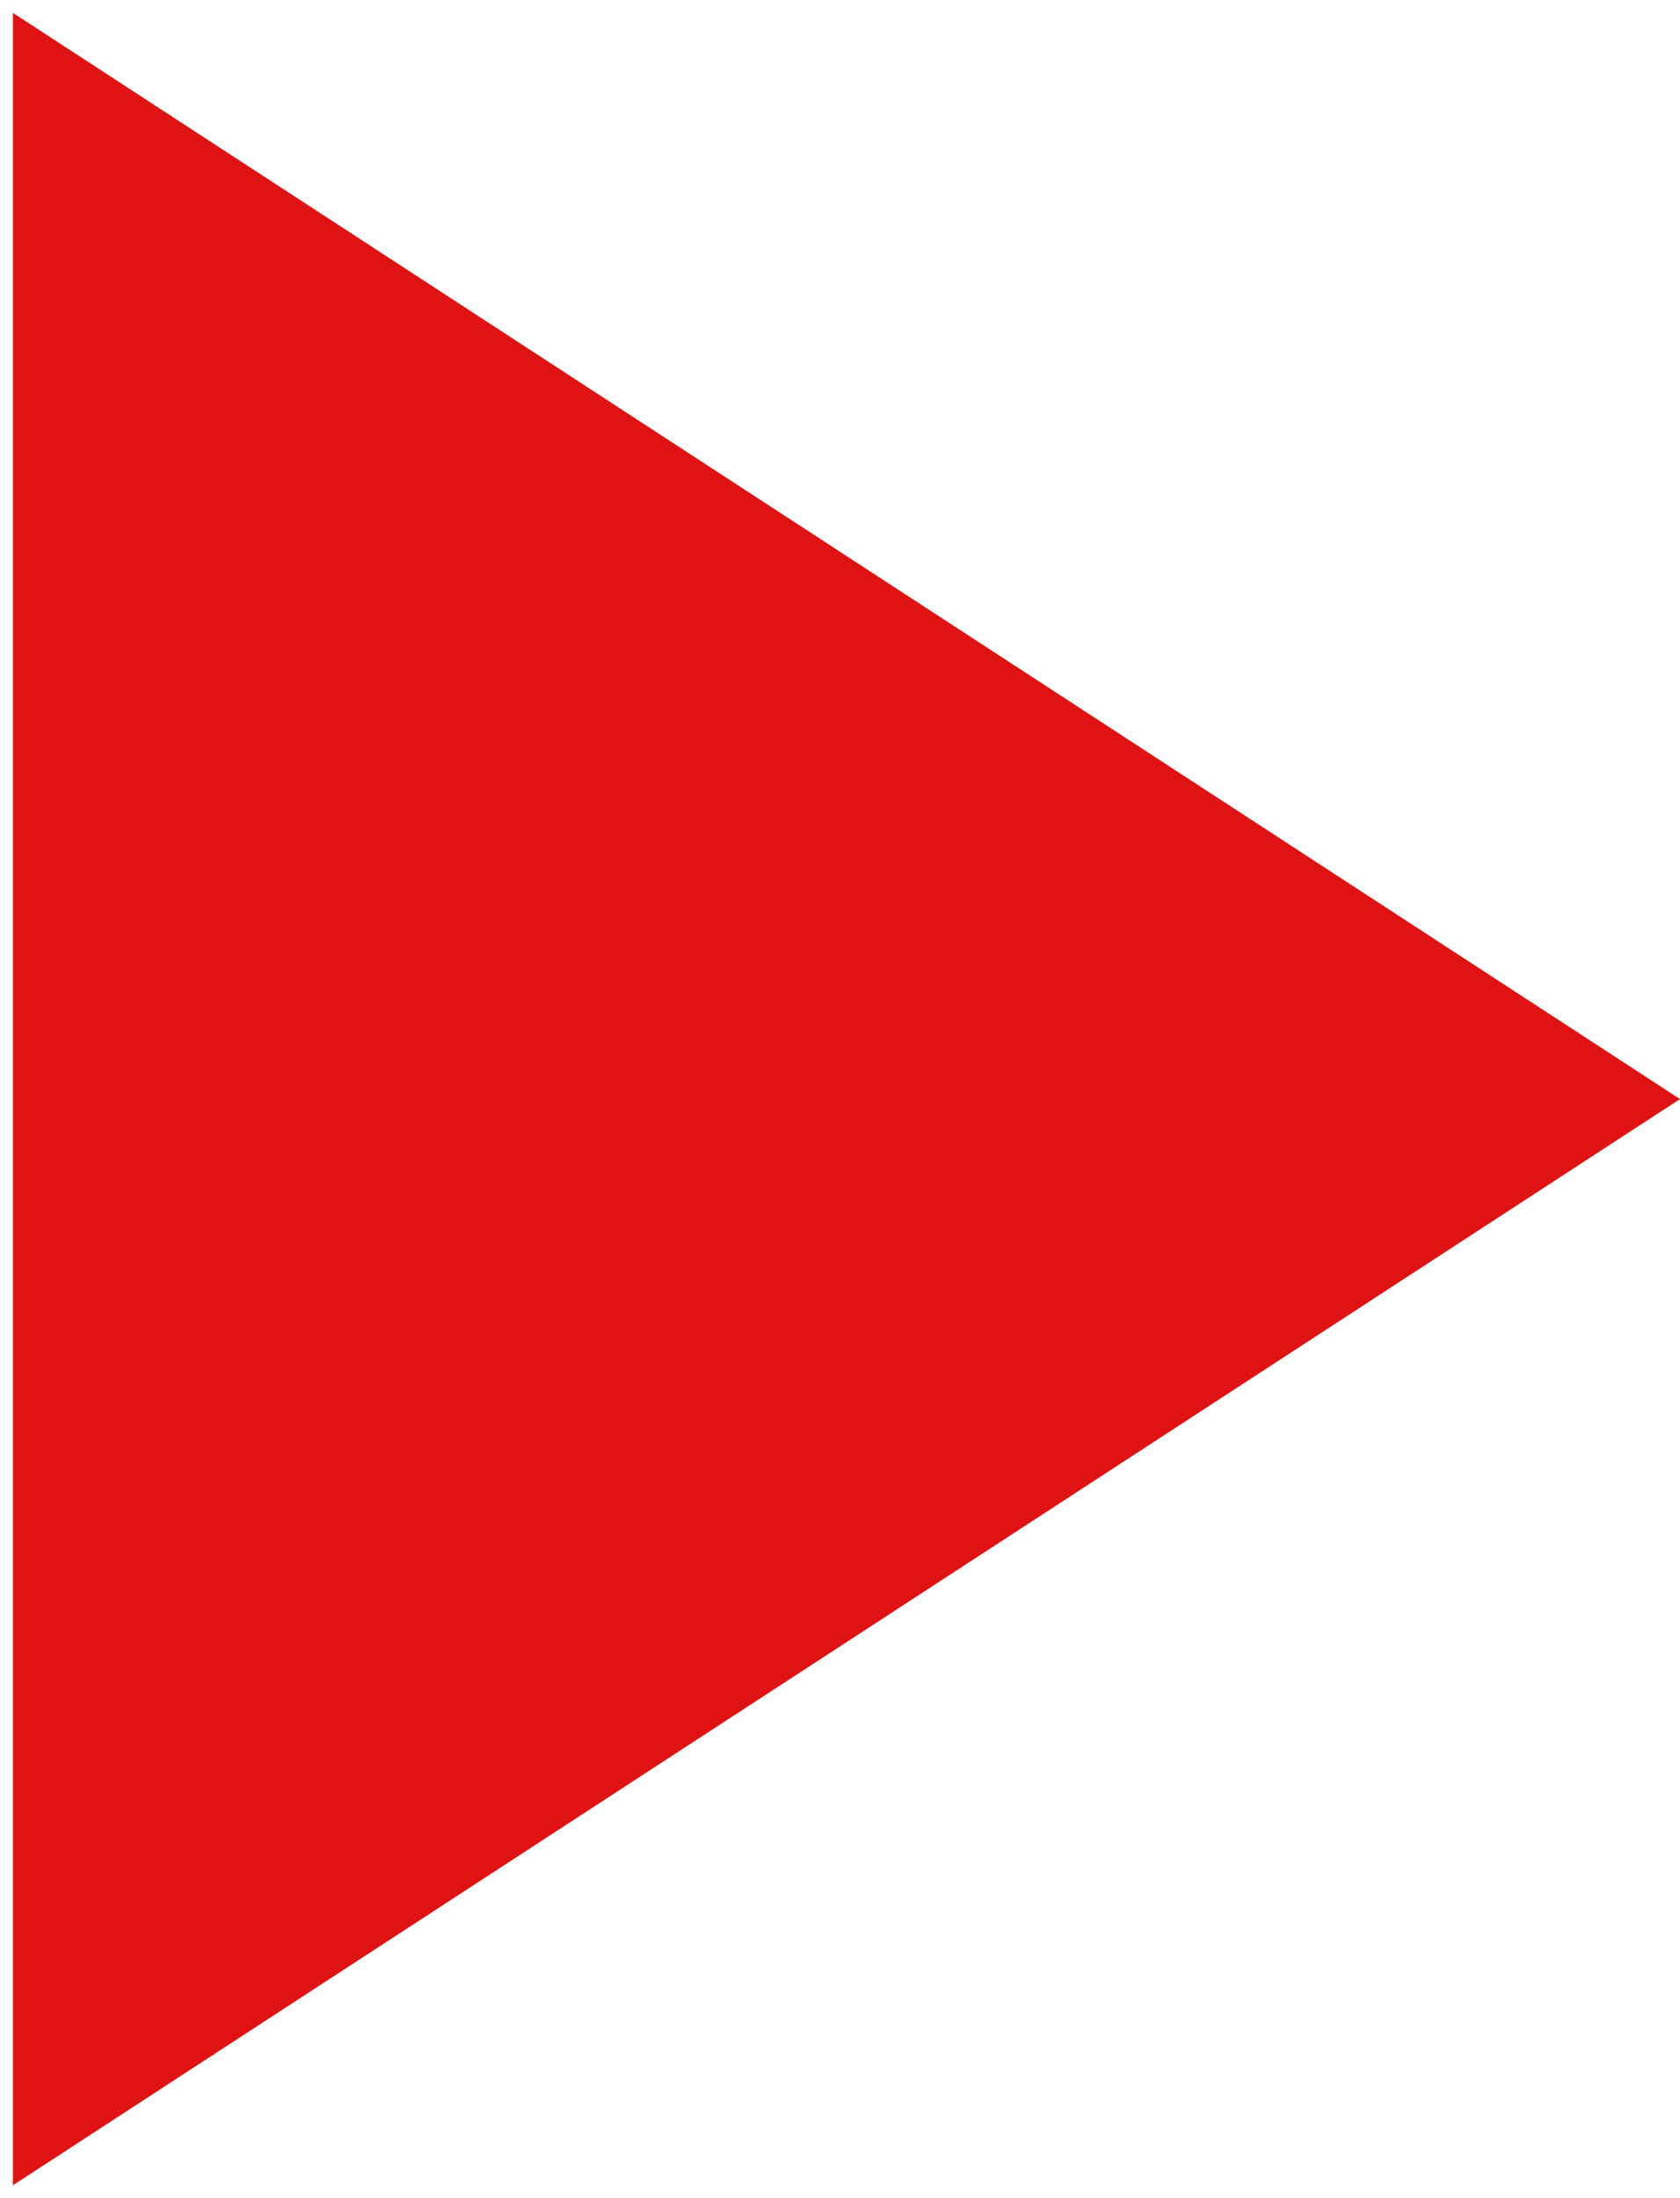 <?xml version="1.0" encoding="UTF-8"?> <svg xmlns="http://www.w3.org/2000/svg" width="65" height="85" viewBox="0 0 65 85" fill="none"> <path d="M65 42.5L0.5 84.502L0.5 0.498L65 42.5Z" fill="#DF1313"></path> </svg> 